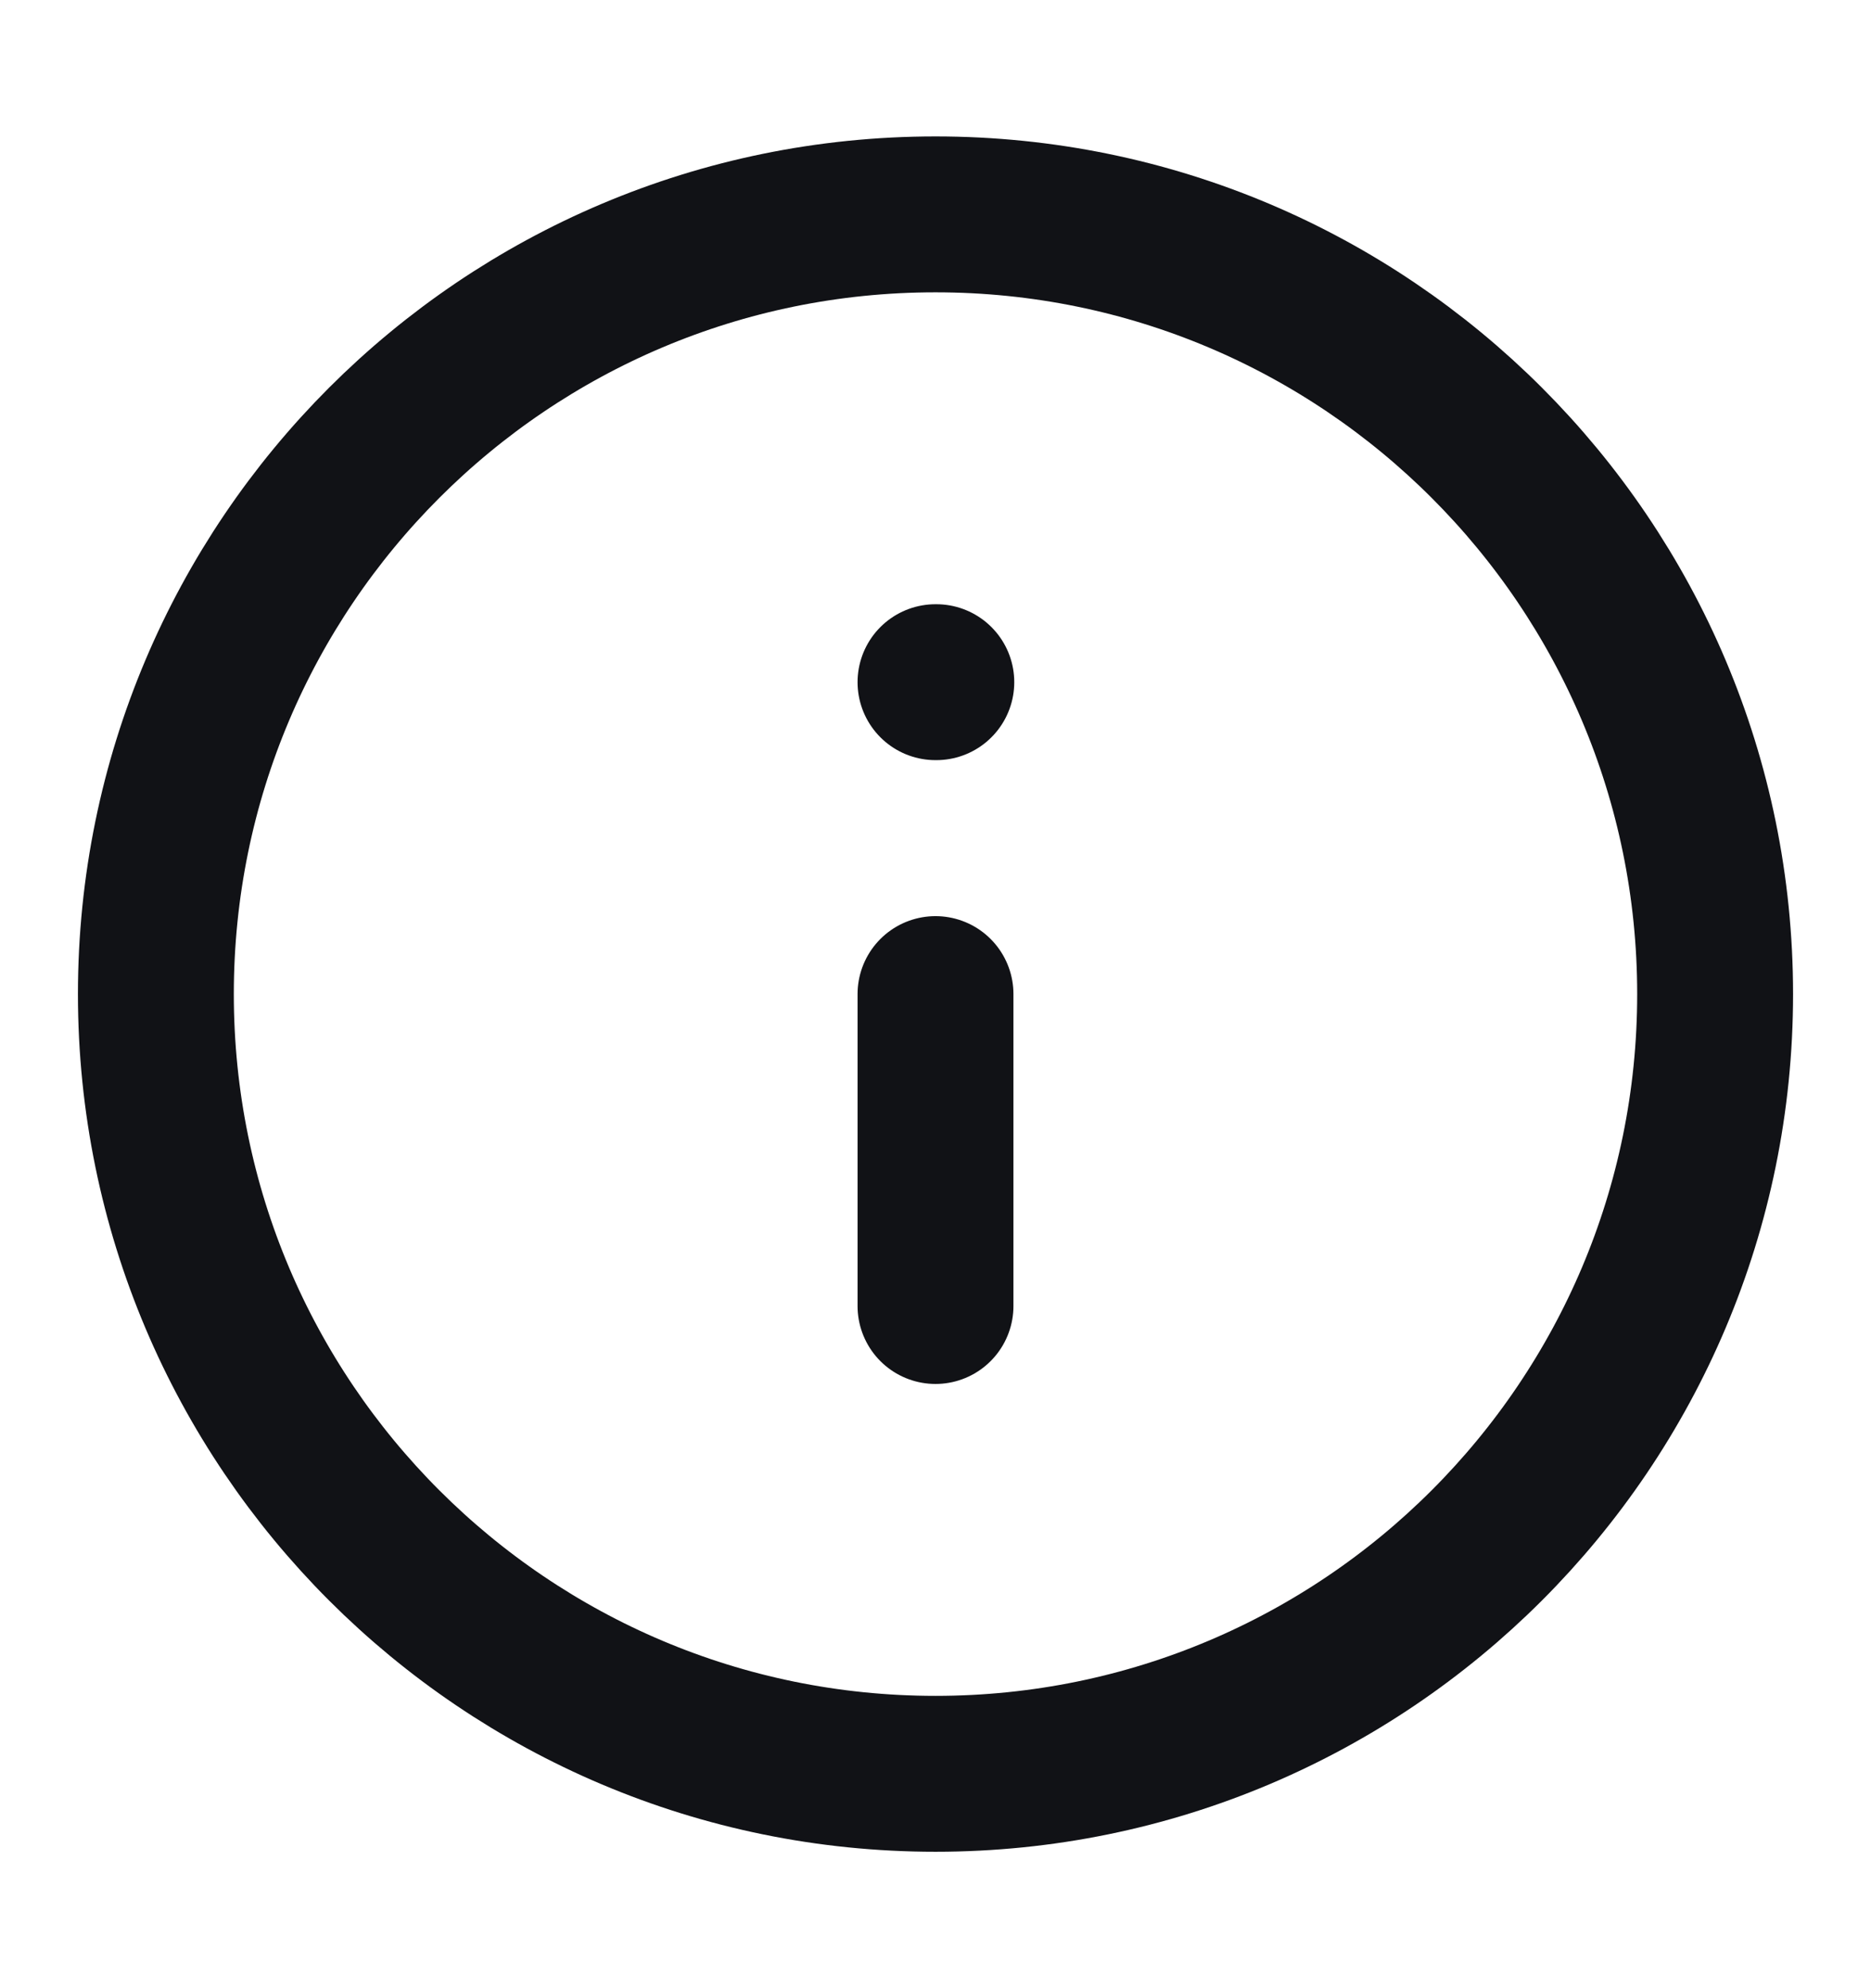 <svg width="16" height="17" viewBox="0 0 16 17" fill="none" xmlns="http://www.w3.org/2000/svg">
<g id="info-circle">
<path id="Icon" d="M8 11.167V8.5M8 5.833H8.007M14.667 8.5C14.667 12.182 11.682 15.167 8 15.167C4.318 15.167 1.333 12.182 1.333 8.5C1.333 4.818 4.318 1.833 8 1.833C11.682 1.833 14.667 4.818 14.667 8.5Z" stroke="#111216" stroke-width="1.333" stroke-linecap="round" stroke-linejoin="round"/>
</g>
</svg>
